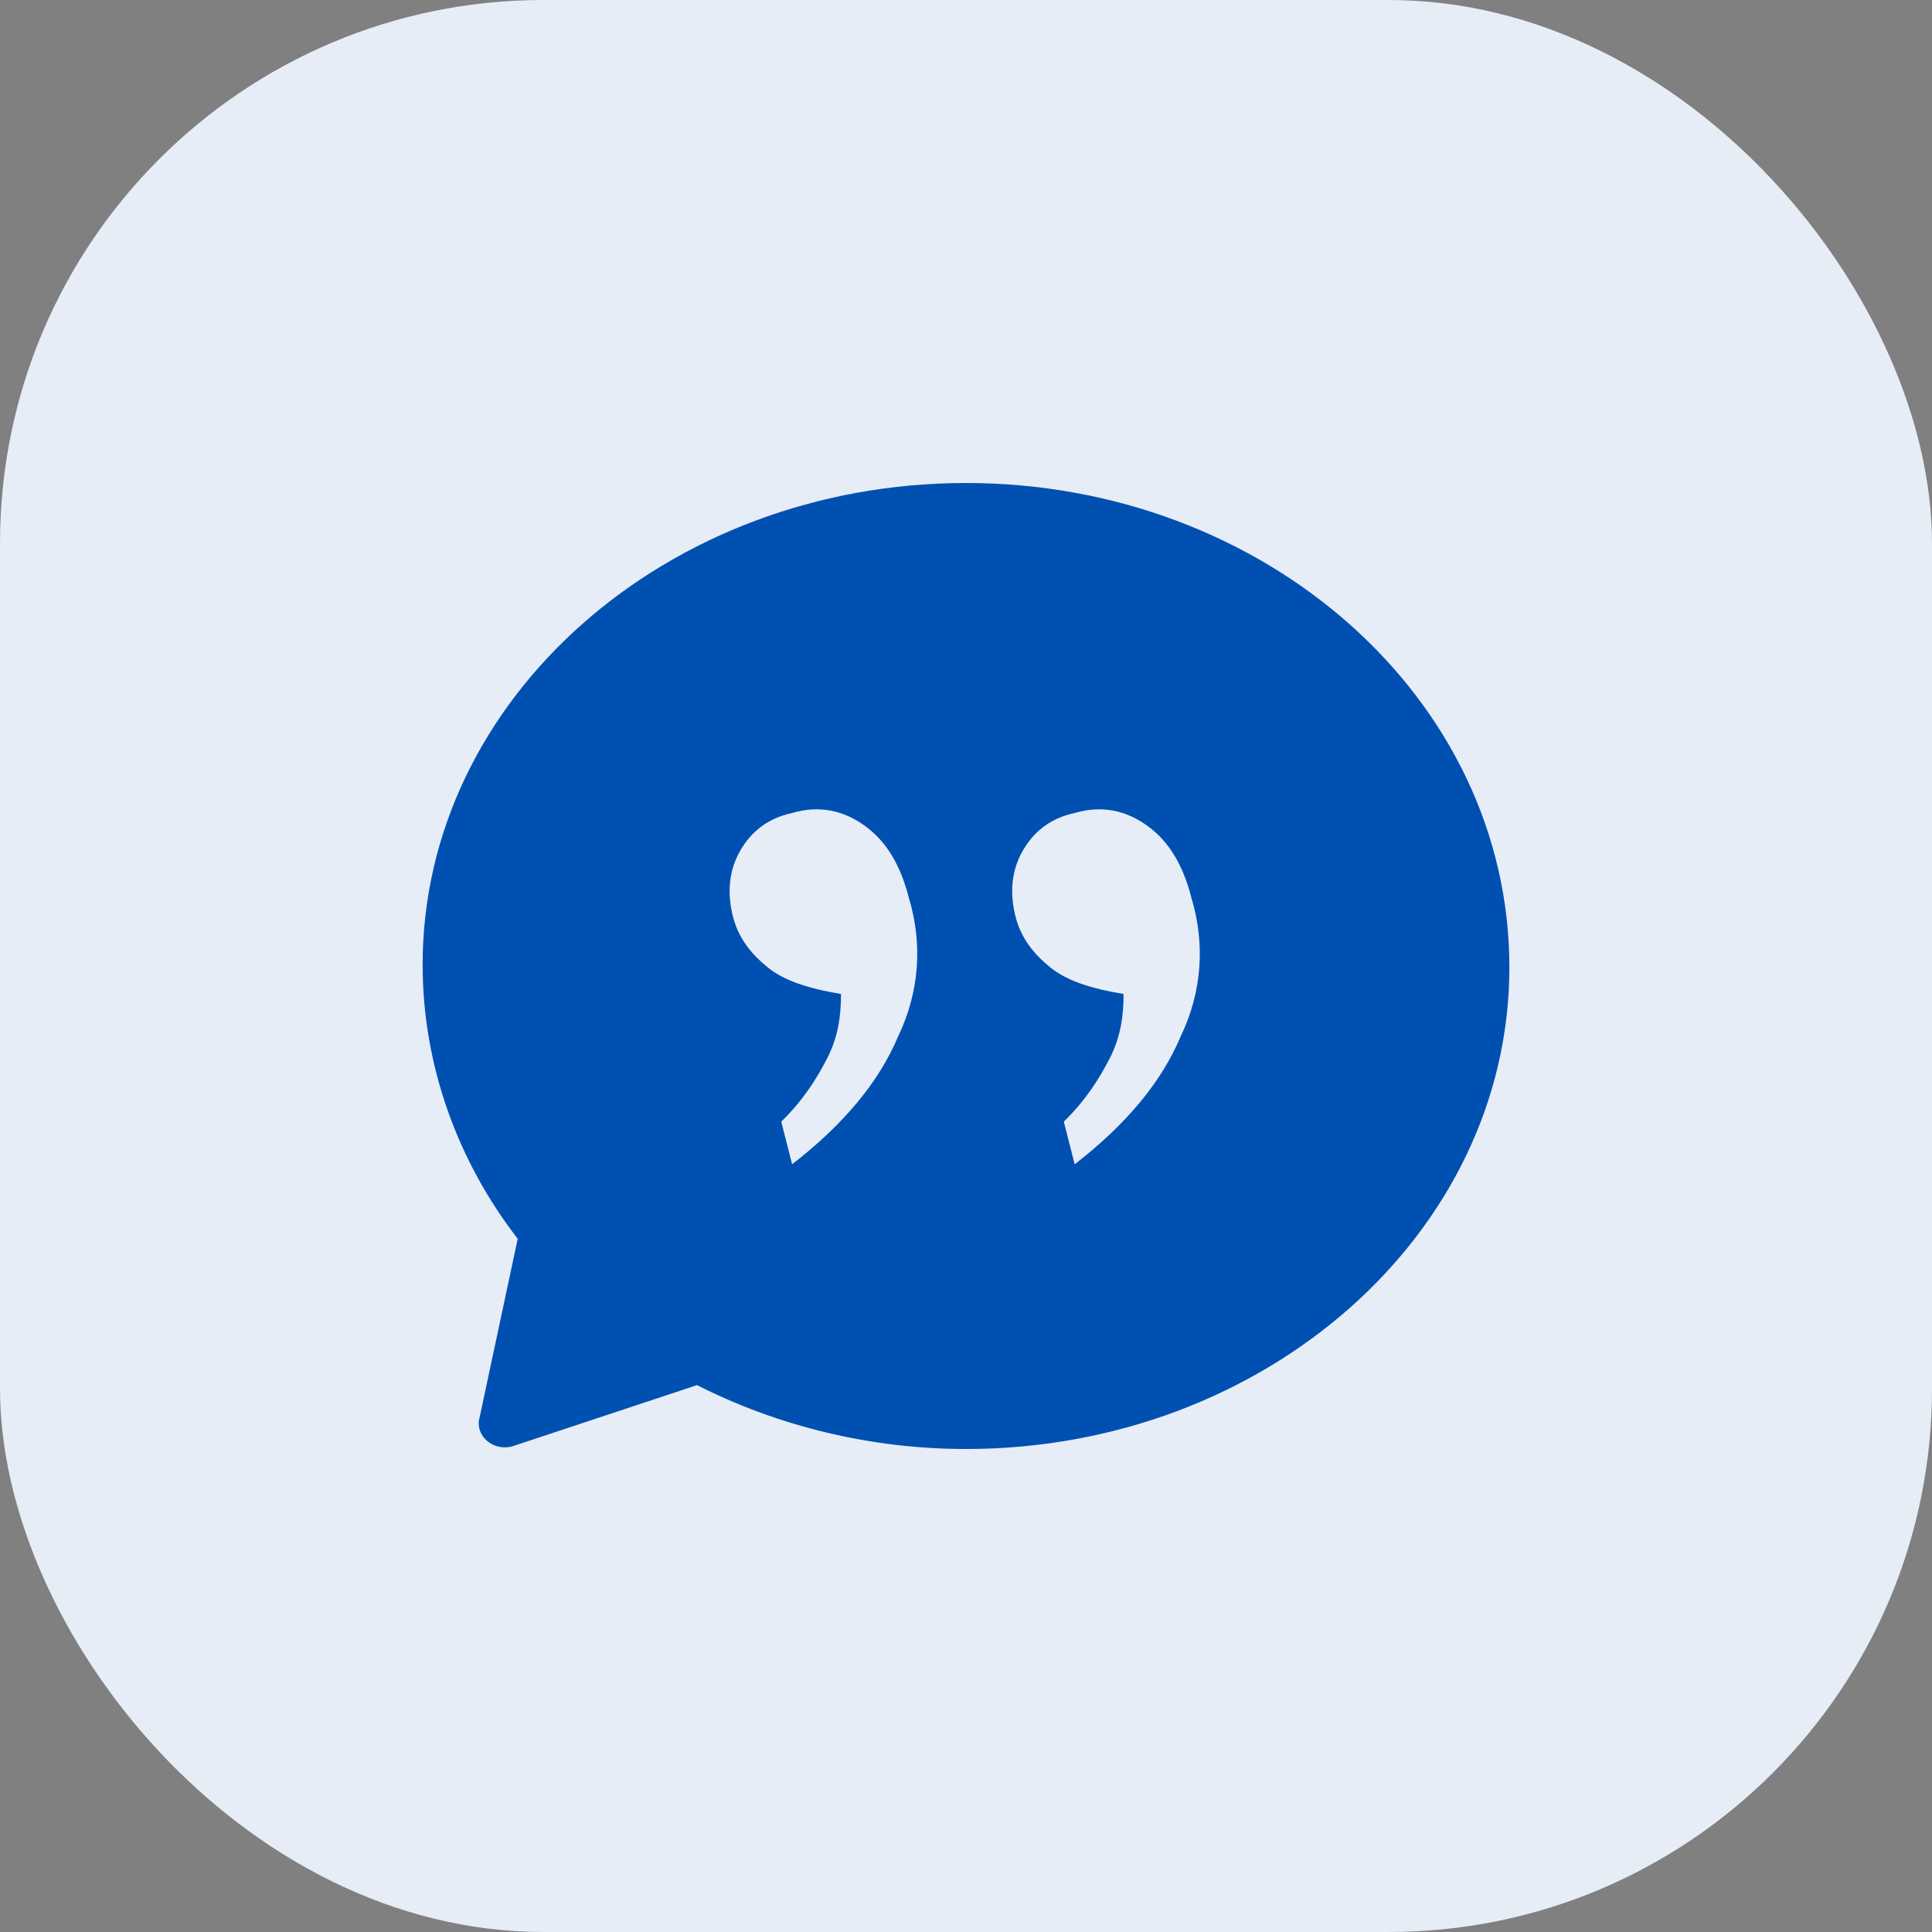 <svg width="64" height="64" viewBox="0 0 64 64" fill="none" xmlns="http://www.w3.org/2000/svg">
<rect x="0" y="0" width="64" height="64" fill="#808080" stroke="none"/>
<rect width="64" height="64" rx="18" fill="#E6EDF7"/>
<path d="M32 16C22.1 16 14 23.14 14 31.956C14 35.306 15.17 38.479 17.15 41.036L15.89 46.942C15.71 47.559 16.34 48.088 16.97 47.912L23.09 45.884C25.7 47.207 28.76 48 32 48C41.9 48 50 40.859 50 32.044C50 23.14 41.9 16 32 16ZM29.75 34.336C29.12 35.835 27.95 37.245 26.24 38.568L25.88 37.157C26.6 36.452 27.05 35.747 27.41 35.041C27.77 34.336 27.86 33.631 27.86 32.926C26.78 32.749 25.97 32.485 25.43 32.044C24.89 31.603 24.44 31.074 24.26 30.281C24.08 29.488 24.17 28.782 24.53 28.165C24.89 27.548 25.43 27.107 26.24 26.931C27.14 26.667 27.95 26.843 28.67 27.372C29.39 27.901 29.84 28.694 30.11 29.752C30.56 31.251 30.47 32.837 29.75 34.336ZM39.11 34.336C38.48 35.835 37.31 37.245 35.6 38.568L35.24 37.157C35.96 36.452 36.41 35.747 36.77 35.041C37.13 34.336 37.22 33.631 37.22 32.926C36.14 32.749 35.33 32.485 34.79 32.044C34.25 31.603 33.8 31.074 33.62 30.281C33.44 29.488 33.53 28.782 33.89 28.165C34.25 27.548 34.79 27.107 35.6 26.931C36.5 26.667 37.31 26.843 38.03 27.372C38.75 27.901 39.2 28.694 39.47 29.752C39.92 31.251 39.83 32.837 39.11 34.336Z" fill="#0050B2"/>
</svg>
